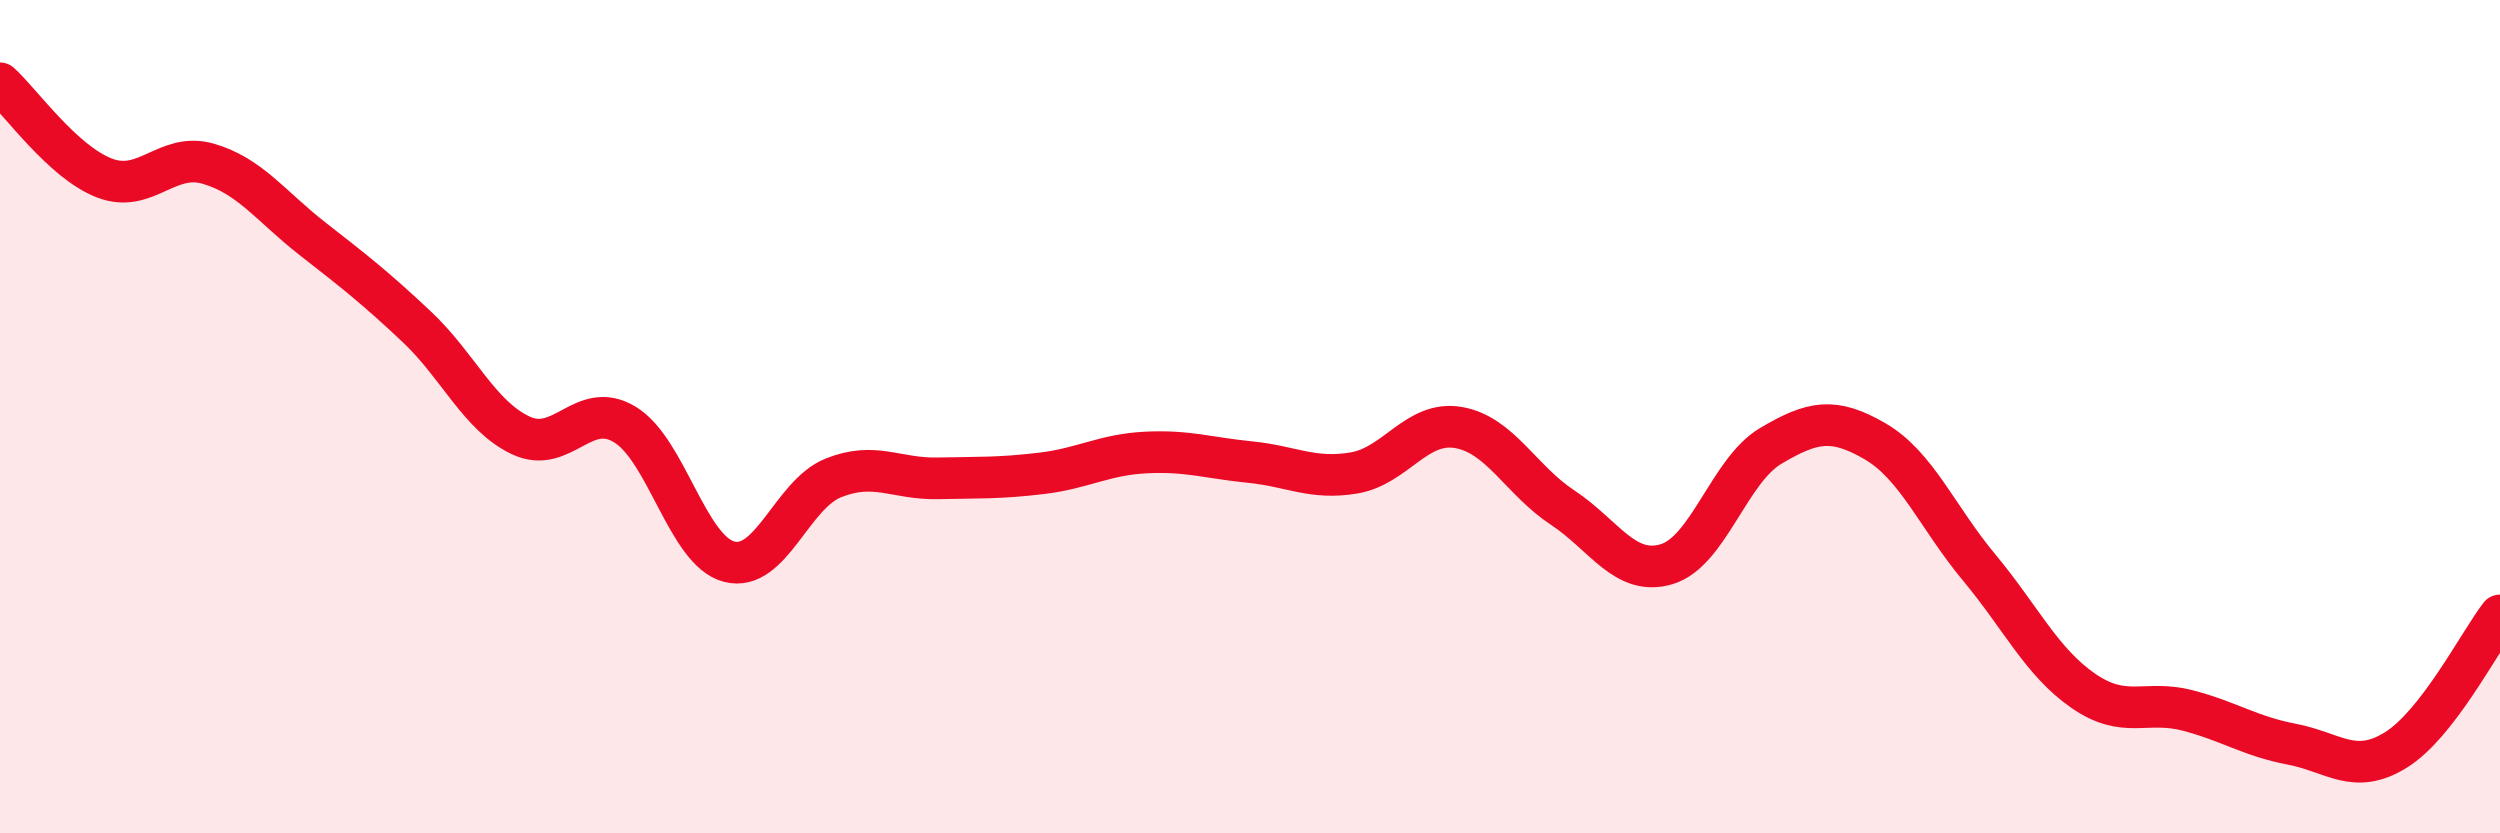 
    <svg width="60" height="20" viewBox="0 0 60 20" xmlns="http://www.w3.org/2000/svg">
      <path
        d="M 0,2 C 0.5,2.45 1.5,3.88 2.5,4.27 C 3.5,4.66 4,3.64 5,3.93 C 6,4.22 6.5,4.95 7.5,5.73 C 8.5,6.51 9,6.9 10,7.84 C 11,8.78 11.5,9.98 12.5,10.45 C 13.5,10.92 14,9.58 15,10.19 C 16,10.8 16.5,13.22 17.5,13.48 C 18.5,13.74 19,11.87 20,11.47 C 21,11.07 21.5,11.5 22.5,11.48 C 23.5,11.46 24,11.48 25,11.36 C 26,11.24 26.5,10.91 27.5,10.86 C 28.5,10.81 29,10.99 30,11.09 C 31,11.19 31.5,11.52 32.5,11.35 C 33.5,11.18 34,10.09 35,10.26 C 36,10.43 36.5,11.52 37.5,12.18 C 38.5,12.84 39,13.84 40,13.54 C 41,13.24 41.5,11.29 42.5,10.7 C 43.5,10.11 44,10.01 45,10.59 C 46,11.17 46.5,12.42 47.5,13.62 C 48.5,14.82 49,15.89 50,16.58 C 51,17.27 51.5,16.79 52.5,17.05 C 53.5,17.31 54,17.67 55,17.86 C 56,18.05 56.5,18.62 57.5,18 C 58.5,17.38 59.5,15.42 60,14.77L60 20L0 20Z"
        fill="#EB0A25"
        opacity="0.1"
        stroke-linecap="round"
        stroke-linejoin="round"
      />
      <path
        d="M 0,2 C 0.5,2.45 1.5,3.88 2.5,4.27 C 3.5,4.66 4,3.64 5,3.93 C 6,4.22 6.5,4.95 7.5,5.73 C 8.5,6.51 9,6.9 10,7.84 C 11,8.78 11.5,9.98 12.5,10.45 C 13.5,10.92 14,9.58 15,10.19 C 16,10.8 16.5,13.22 17.5,13.48 C 18.5,13.74 19,11.87 20,11.47 C 21,11.07 21.5,11.5 22.5,11.48 C 23.5,11.46 24,11.48 25,11.36 C 26,11.24 26.5,10.91 27.5,10.86 C 28.5,10.81 29,10.99 30,11.09 C 31,11.19 31.5,11.52 32.5,11.35 C 33.5,11.18 34,10.09 35,10.26 C 36,10.43 36.5,11.52 37.5,12.18 C 38.5,12.84 39,13.84 40,13.54 C 41,13.24 41.5,11.29 42.5,10.7 C 43.5,10.11 44,10.01 45,10.59 C 46,11.17 46.5,12.42 47.5,13.62 C 48.5,14.82 49,15.89 50,16.58 C 51,17.27 51.5,16.79 52.5,17.05 C 53.5,17.31 54,17.67 55,17.86 C 56,18.05 56.5,18.62 57.5,18 C 58.5,17.38 59.5,15.42 60,14.77"
        stroke="#EB0A25"
        stroke-width="1"
        fill="none"
        stroke-linecap="round"
        stroke-linejoin="round"
      />
    </svg>
  